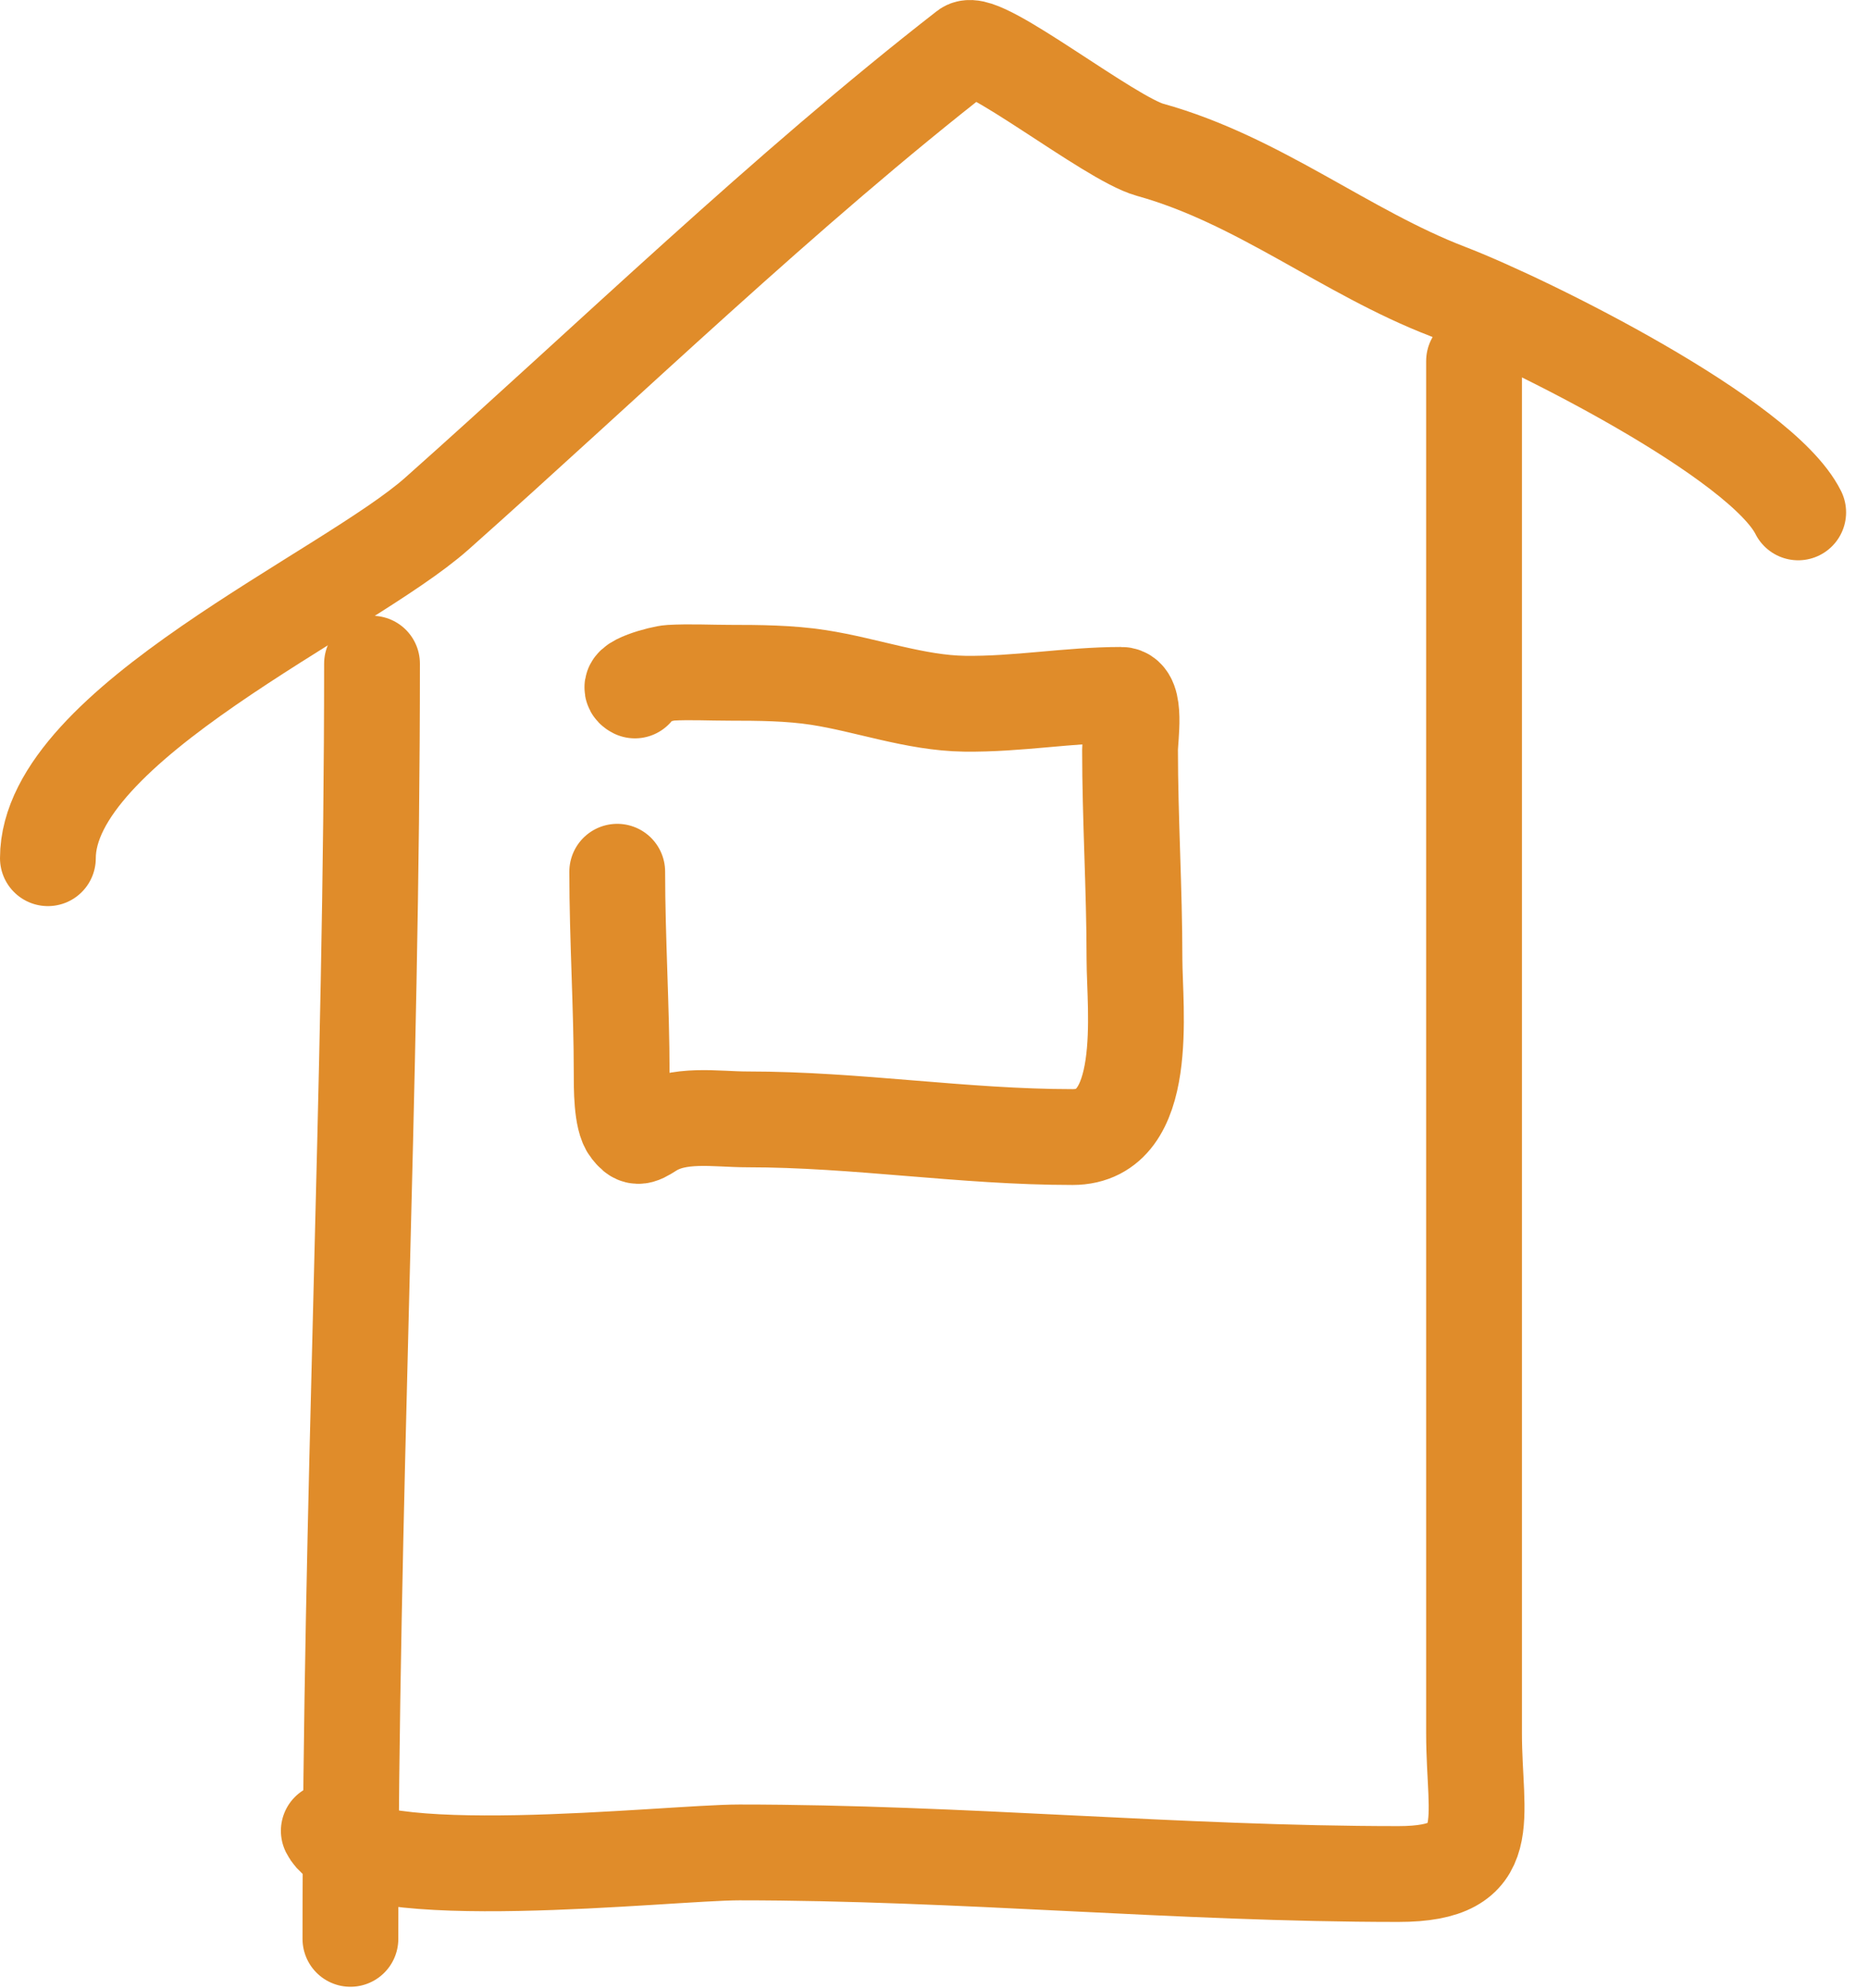 <?xml version="1.0" encoding="UTF-8"?> <svg xmlns="http://www.w3.org/2000/svg" width="78" height="83" viewBox="0 0 78 83" fill="none"> <path d="M14.632 80.941C14.632 63.131 15.534 45.349 15.534 27.706" stroke="#E08C2A" stroke-width="4" stroke-linecap="round"></path> <path d="M2 35.827C2 30.234 14.491 24.774 18.241 21.441C25.47 15.015 32.75 7.95 40.347 2.042C40.995 1.537 46.328 5.783 48.017 6.252C52.565 7.516 56.178 10.525 60.448 12.167C63.864 13.481 73.545 18.311 75.085 21.39" stroke="#E08C2A" stroke-width="4" stroke-linecap="round"></path> <path d="M61.55 15.074C61.55 31.015 61.55 46.955 61.55 62.895C61.55 66.053 61.55 69.211 61.55 72.369C61.55 75.976 62.556 78.234 58.392 78.234C49.194 78.234 40.152 77.332 30.873 77.332C27.874 77.332 14.923 78.817 13.729 76.43" stroke="#E08C2A" stroke-width="4" stroke-linecap="round"></path> <path d="M25.773 36.392C25.773 39.176 25.958 42.07 25.958 44.791C25.958 45.379 25.947 46.716 26.286 47.14C26.579 47.506 26.655 47.508 27.168 47.181C28.336 46.438 29.881 46.73 31.209 46.73C35.784 46.73 40.214 47.468 44.787 47.468C48.066 47.468 47.371 42.09 47.371 40.043C47.371 37.139 47.186 34.154 47.186 31.306C47.186 30.793 47.473 29.009 46.817 29.009C44.633 29.009 42.488 29.409 40.274 29.378C38.21 29.349 36.189 28.591 34.172 28.281C32.975 28.096 31.687 28.086 30.47 28.086C29.648 28.086 28.81 28.04 27.989 28.086C27.634 28.105 25.969 28.552 26.512 28.824" stroke="#E08C2A" stroke-width="4" stroke-linecap="round"></path> </svg> 